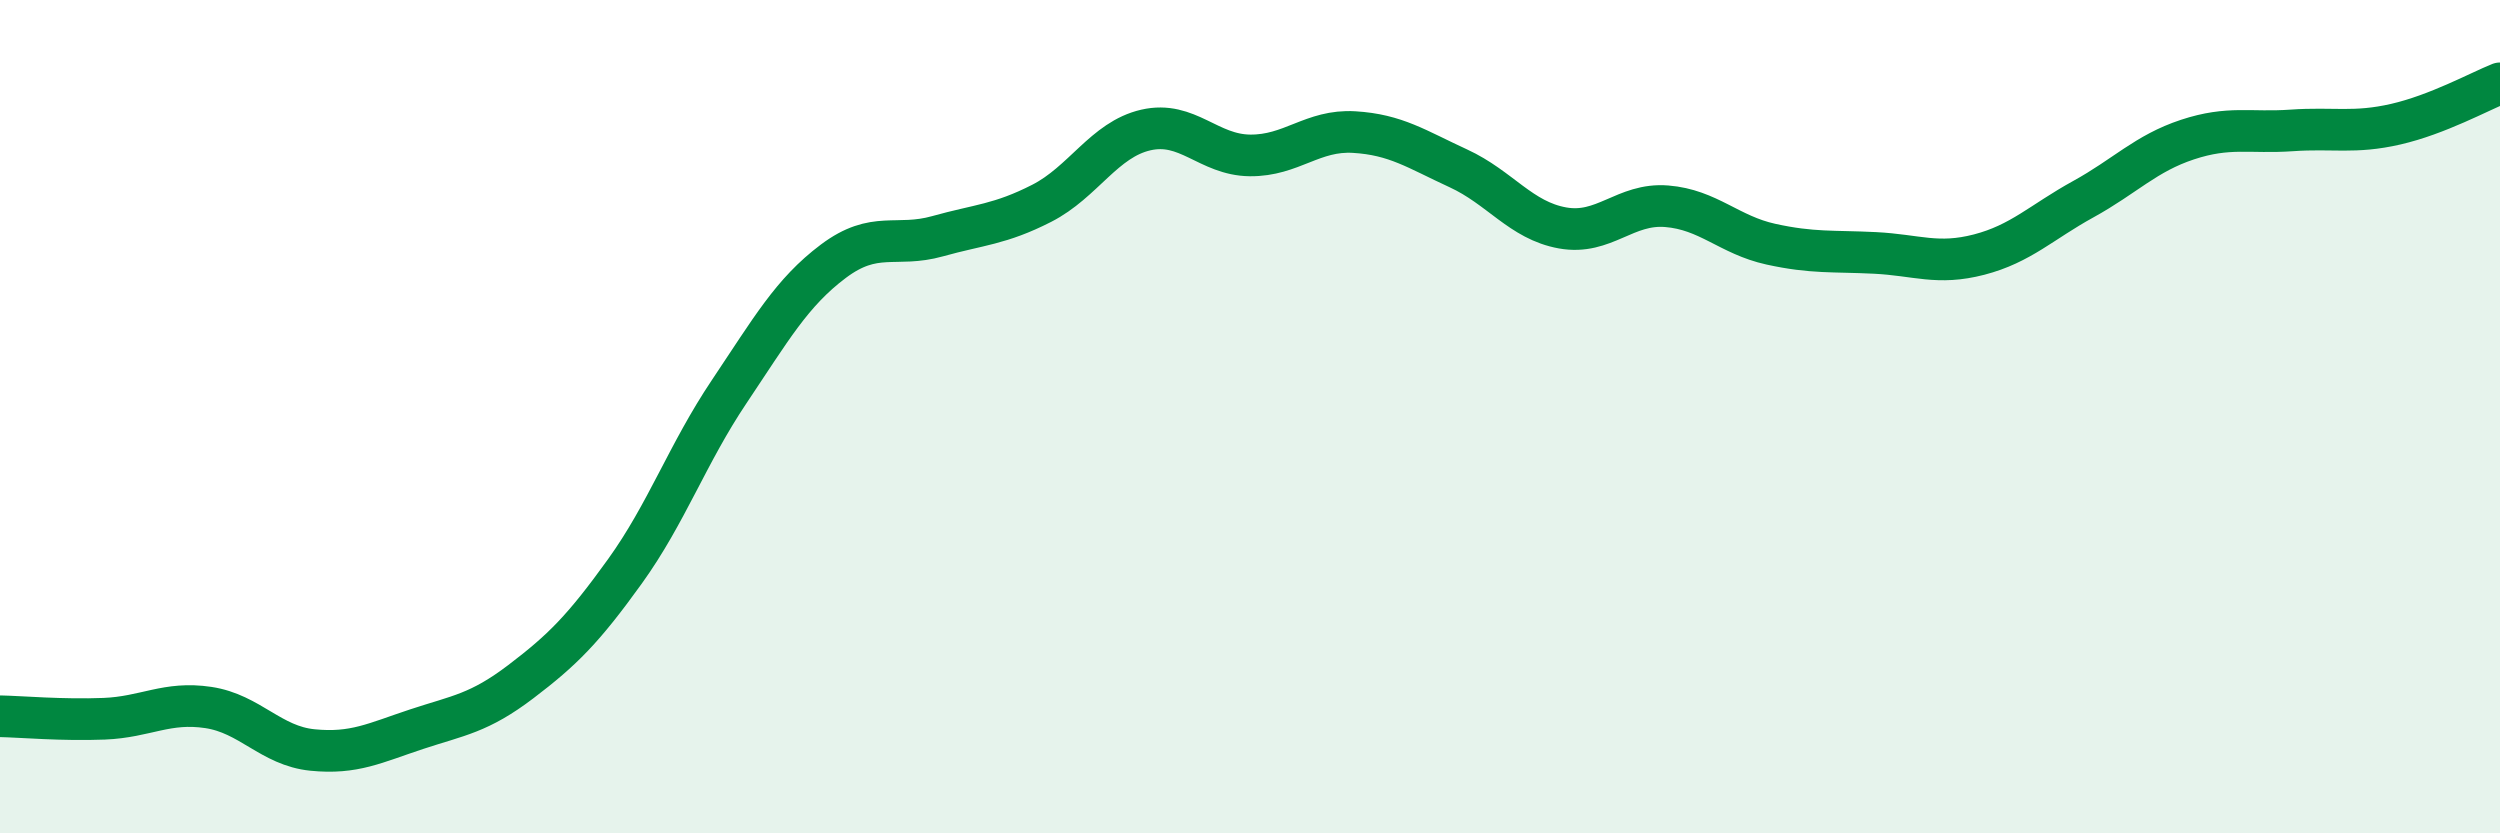 
    <svg width="60" height="20" viewBox="0 0 60 20" xmlns="http://www.w3.org/2000/svg">
      <path
        d="M 0,17.19 C 0.5,17.2 1.5,17.29 2.5,17.25 C 3.5,17.21 4,16.83 5,16.98 C 6,17.13 6.5,17.9 7.5,18 C 8.5,18.1 9,17.83 10,17.5 C 11,17.17 11.5,17.12 12.5,16.36 C 13.5,15.6 14,15.1 15,13.71 C 16,12.32 16.5,10.89 17.5,9.4 C 18.5,7.91 19,7.02 20,6.27 C 21,5.52 21.5,5.95 22.5,5.67 C 23.5,5.39 24,5.39 25,4.88 C 26,4.37 26.5,3.35 27.5,3.12 C 28.5,2.89 29,3.72 30,3.73 C 31,3.74 31.5,3.11 32.5,3.17 C 33.5,3.23 34,3.58 35,4.04 C 36,4.5 36.5,5.29 37.5,5.47 C 38.5,5.65 39,4.87 40,4.95 C 41,5.03 41.5,5.64 42.5,5.86 C 43.5,6.08 44,6.02 45,6.07 C 46,6.12 46.5,6.37 47.5,6.11 C 48.5,5.85 49,5.33 50,4.78 C 51,4.23 51.5,3.68 52.5,3.35 C 53.5,3.02 54,3.2 55,3.13 C 56,3.06 56.5,3.21 57.5,2.98 C 58.5,2.75 59.5,2.2 60,2L60 20L0 20Z"
        fill="#008740"
        opacity="0.1"
        stroke-linecap="round"
        stroke-linejoin="round"
      />
      <path
        d="M 0,17.19 C 0.5,17.2 1.5,17.29 2.5,17.25 C 3.5,17.21 4,16.83 5,16.98 C 6,17.13 6.5,17.9 7.5,18 C 8.5,18.1 9,17.83 10,17.5 C 11,17.17 11.5,17.12 12.5,16.36 C 13.5,15.6 14,15.1 15,13.71 C 16,12.32 16.5,10.89 17.5,9.4 C 18.5,7.91 19,7.02 20,6.27 C 21,5.52 21.5,5.95 22.5,5.67 C 23.5,5.39 24,5.39 25,4.88 C 26,4.37 26.5,3.35 27.5,3.12 C 28.5,2.89 29,3.72 30,3.73 C 31,3.74 31.5,3.11 32.5,3.17 C 33.5,3.23 34,3.58 35,4.04 C 36,4.5 36.5,5.29 37.5,5.47 C 38.5,5.65 39,4.87 40,4.95 C 41,5.03 41.5,5.64 42.5,5.86 C 43.5,6.08 44,6.02 45,6.07 C 46,6.12 46.5,6.37 47.5,6.11 C 48.5,5.85 49,5.33 50,4.78 C 51,4.23 51.5,3.68 52.5,3.35 C 53.5,3.02 54,3.2 55,3.13 C 56,3.06 56.5,3.21 57.5,2.98 C 58.5,2.75 59.5,2.2 60,2"
        stroke="#008740"
        stroke-width="1"
        fill="none"
        stroke-linecap="round"
        stroke-linejoin="round"
      />
    </svg>
  